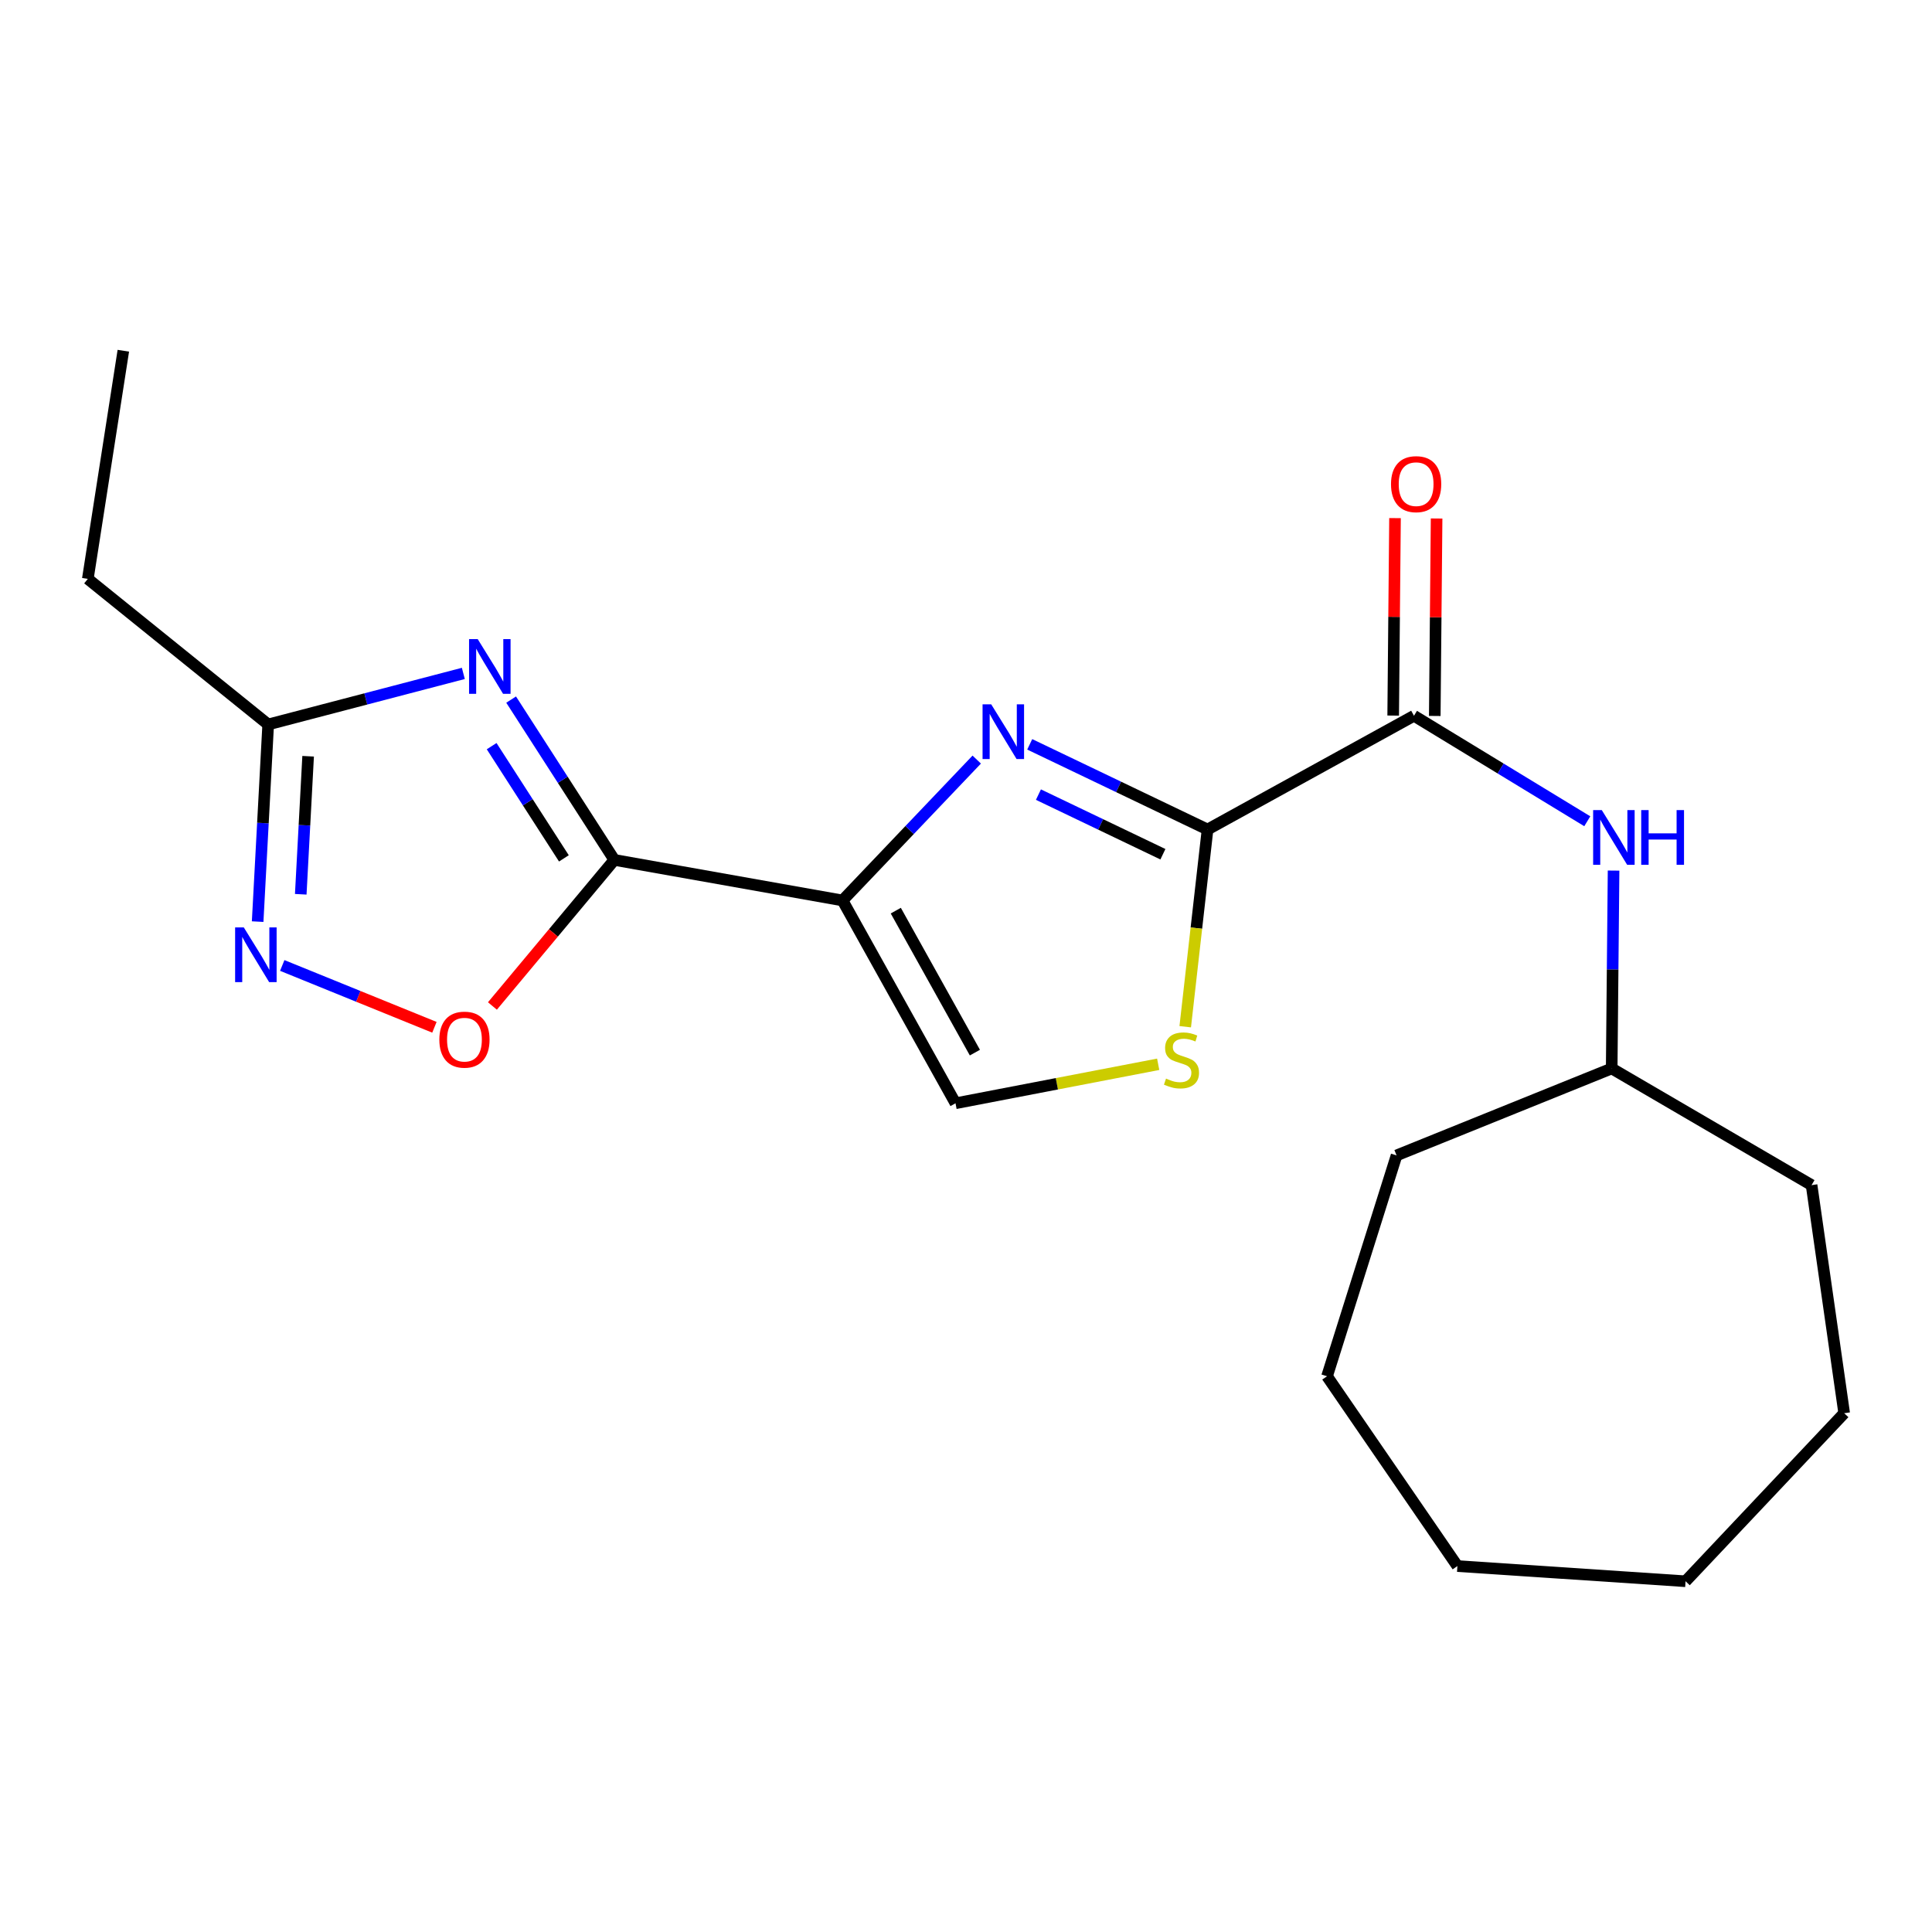 <?xml version='1.0' encoding='iso-8859-1'?>
<svg version='1.1' baseProfile='full'
              xmlns='http://www.w3.org/2000/svg'
                      xmlns:rdkit='http://www.rdkit.org/xml'
                      xmlns:xlink='http://www.w3.org/1999/xlink'
                  xml:space='preserve'
width='1000px' height='1000px' viewBox='0 0 1000 1000'>
<!-- END OF HEADER -->
<rect style='opacity:1.0;fill:#FFFFFF;stroke:none' width='1000' height='1000' x='0' y='0'> </rect>
<path class='bond-0' d='M 436.083,466.074 L 317.983,445.088' style='fill:none;fill-rule:evenodd;stroke:#000000;stroke-width:6px;stroke-linecap:butt;stroke-linejoin:miter;stroke-opacity:1' />
<path class='bond-1' d='M 436.083,466.074 L 470.82,429.616' style='fill:none;fill-rule:evenodd;stroke:#000000;stroke-width:6px;stroke-linecap:butt;stroke-linejoin:miter;stroke-opacity:1' />
<path class='bond-1' d='M 470.82,429.616 L 505.556,393.158' style='fill:none;fill-rule:evenodd;stroke:#0000FF;stroke-width:6px;stroke-linecap:butt;stroke-linejoin:miter;stroke-opacity:1' />
<path class='bond-8' d='M 436.083,466.074 L 494.571,571.056' style='fill:none;fill-rule:evenodd;stroke:#000000;stroke-width:6px;stroke-linecap:butt;stroke-linejoin:miter;stroke-opacity:1' />
<path class='bond-8' d='M 463.66,471.346 L 504.601,544.833' style='fill:none;fill-rule:evenodd;stroke:#000000;stroke-width:6px;stroke-linecap:butt;stroke-linejoin:miter;stroke-opacity:1' />
<path class='bond-2' d='M 317.983,445.088 L 291.272,403.599' style='fill:none;fill-rule:evenodd;stroke:#000000;stroke-width:6px;stroke-linecap:butt;stroke-linejoin:miter;stroke-opacity:1' />
<path class='bond-2' d='M 291.272,403.599 L 264.561,362.11' style='fill:none;fill-rule:evenodd;stroke:#0000FF;stroke-width:6px;stroke-linecap:butt;stroke-linejoin:miter;stroke-opacity:1' />
<path class='bond-2' d='M 291.872,444.293 L 273.174,415.251' style='fill:none;fill-rule:evenodd;stroke:#000000;stroke-width:6px;stroke-linecap:butt;stroke-linejoin:miter;stroke-opacity:1' />
<path class='bond-2' d='M 273.174,415.251 L 254.476,386.208' style='fill:none;fill-rule:evenodd;stroke:#0000FF;stroke-width:6px;stroke-linecap:butt;stroke-linejoin:miter;stroke-opacity:1' />
<path class='bond-6' d='M 317.983,445.088 L 286.43,482.89' style='fill:none;fill-rule:evenodd;stroke:#000000;stroke-width:6px;stroke-linecap:butt;stroke-linejoin:miter;stroke-opacity:1' />
<path class='bond-6' d='M 286.43,482.89 L 254.877,520.692' style='fill:none;fill-rule:evenodd;stroke:#FF0000;stroke-width:6px;stroke-linecap:butt;stroke-linejoin:miter;stroke-opacity:1' />
<path class='bond-3' d='M 532.983,385.267 L 579.003,407.309' style='fill:none;fill-rule:evenodd;stroke:#0000FF;stroke-width:6px;stroke-linecap:butt;stroke-linejoin:miter;stroke-opacity:1' />
<path class='bond-3' d='M 579.003,407.309 L 625.024,429.351' style='fill:none;fill-rule:evenodd;stroke:#000000;stroke-width:6px;stroke-linecap:butt;stroke-linejoin:miter;stroke-opacity:1' />
<path class='bond-3' d='M 537.491,411.292 L 569.705,426.722' style='fill:none;fill-rule:evenodd;stroke:#0000FF;stroke-width:6px;stroke-linecap:butt;stroke-linejoin:miter;stroke-opacity:1' />
<path class='bond-3' d='M 569.705,426.722 L 601.919,442.151' style='fill:none;fill-rule:evenodd;stroke:#000000;stroke-width:6px;stroke-linecap:butt;stroke-linejoin:miter;stroke-opacity:1' />
<path class='bond-9' d='M 239.824,348.557 L 189.318,361.767' style='fill:none;fill-rule:evenodd;stroke:#0000FF;stroke-width:6px;stroke-linecap:butt;stroke-linejoin:miter;stroke-opacity:1' />
<path class='bond-9' d='M 189.318,361.767 L 138.813,374.976' style='fill:none;fill-rule:evenodd;stroke:#000000;stroke-width:6px;stroke-linecap:butt;stroke-linejoin:miter;stroke-opacity:1' />
<path class='bond-4' d='M 625.024,429.351 L 731.871,370.48' style='fill:none;fill-rule:evenodd;stroke:#000000;stroke-width:6px;stroke-linecap:butt;stroke-linejoin:miter;stroke-opacity:1' />
<path class='bond-21' d='M 625.024,429.351 L 619.248,480.391' style='fill:none;fill-rule:evenodd;stroke:#000000;stroke-width:6px;stroke-linecap:butt;stroke-linejoin:miter;stroke-opacity:1' />
<path class='bond-21' d='M 619.248,480.391 L 613.472,531.432' style='fill:none;fill-rule:evenodd;stroke:#CCCC00;stroke-width:6px;stroke-linecap:butt;stroke-linejoin:miter;stroke-opacity:1' />
<path class='bond-10' d='M 731.871,370.48 L 776.724,397.782' style='fill:none;fill-rule:evenodd;stroke:#000000;stroke-width:6px;stroke-linecap:butt;stroke-linejoin:miter;stroke-opacity:1' />
<path class='bond-10' d='M 776.724,397.782 L 821.577,425.084' style='fill:none;fill-rule:evenodd;stroke:#0000FF;stroke-width:6px;stroke-linecap:butt;stroke-linejoin:miter;stroke-opacity:1' />
<path class='bond-11' d='M 742.633,370.58 L 743.106,319.477' style='fill:none;fill-rule:evenodd;stroke:#000000;stroke-width:6px;stroke-linecap:butt;stroke-linejoin:miter;stroke-opacity:1' />
<path class='bond-11' d='M 743.106,319.477 L 743.58,268.374' style='fill:none;fill-rule:evenodd;stroke:#FF0000;stroke-width:6px;stroke-linecap:butt;stroke-linejoin:miter;stroke-opacity:1' />
<path class='bond-11' d='M 721.109,370.38 L 721.582,319.277' style='fill:none;fill-rule:evenodd;stroke:#000000;stroke-width:6px;stroke-linecap:butt;stroke-linejoin:miter;stroke-opacity:1' />
<path class='bond-11' d='M 721.582,319.277 L 722.056,268.174' style='fill:none;fill-rule:evenodd;stroke:#FF0000;stroke-width:6px;stroke-linecap:butt;stroke-linejoin:miter;stroke-opacity:1' />
<path class='bond-5' d='M 146.092,499.724 L 185.473,515.724' style='fill:none;fill-rule:evenodd;stroke:#0000FF;stroke-width:6px;stroke-linecap:butt;stroke-linejoin:miter;stroke-opacity:1' />
<path class='bond-5' d='M 185.473,515.724 L 224.853,531.724' style='fill:none;fill-rule:evenodd;stroke:#FF0000;stroke-width:6px;stroke-linecap:butt;stroke-linejoin:miter;stroke-opacity:1' />
<path class='bond-22' d='M 133.356,477.032 L 136.084,426.004' style='fill:none;fill-rule:evenodd;stroke:#0000FF;stroke-width:6px;stroke-linecap:butt;stroke-linejoin:miter;stroke-opacity:1' />
<path class='bond-22' d='M 136.084,426.004 L 138.813,374.976' style='fill:none;fill-rule:evenodd;stroke:#000000;stroke-width:6px;stroke-linecap:butt;stroke-linejoin:miter;stroke-opacity:1' />
<path class='bond-22' d='M 155.668,462.873 L 157.578,427.154' style='fill:none;fill-rule:evenodd;stroke:#0000FF;stroke-width:6px;stroke-linecap:butt;stroke-linejoin:miter;stroke-opacity:1' />
<path class='bond-22' d='M 157.578,427.154 L 159.488,391.434' style='fill:none;fill-rule:evenodd;stroke:#000000;stroke-width:6px;stroke-linecap:butt;stroke-linejoin:miter;stroke-opacity:1' />
<path class='bond-7' d='M 599.477,550.871 L 547.024,560.963' style='fill:none;fill-rule:evenodd;stroke:#CCCC00;stroke-width:6px;stroke-linecap:butt;stroke-linejoin:miter;stroke-opacity:1' />
<path class='bond-7' d='M 547.024,560.963 L 494.571,571.056' style='fill:none;fill-rule:evenodd;stroke:#000000;stroke-width:6px;stroke-linecap:butt;stroke-linejoin:miter;stroke-opacity:1' />
<path class='bond-13' d='M 138.813,374.976 L 45.455,299.627' style='fill:none;fill-rule:evenodd;stroke:#000000;stroke-width:6px;stroke-linecap:butt;stroke-linejoin:miter;stroke-opacity:1' />
<path class='bond-12' d='M 835.183,450.614 L 834.696,501.824' style='fill:none;fill-rule:evenodd;stroke:#0000FF;stroke-width:6px;stroke-linecap:butt;stroke-linejoin:miter;stroke-opacity:1' />
<path class='bond-12' d='M 834.696,501.824 L 834.209,553.035' style='fill:none;fill-rule:evenodd;stroke:#000000;stroke-width:6px;stroke-linecap:butt;stroke-linejoin:miter;stroke-opacity:1' />
<path class='bond-14' d='M 834.209,553.035 L 722.866,598.034' style='fill:none;fill-rule:evenodd;stroke:#000000;stroke-width:6px;stroke-linecap:butt;stroke-linejoin:miter;stroke-opacity:1' />
<path class='bond-15' d='M 834.209,553.035 L 937.672,613.412' style='fill:none;fill-rule:evenodd;stroke:#000000;stroke-width:6px;stroke-linecap:butt;stroke-linejoin:miter;stroke-opacity:1' />
<path class='bond-16' d='M 45.455,299.627 L 63.834,181.54' style='fill:none;fill-rule:evenodd;stroke:#000000;stroke-width:6px;stroke-linecap:butt;stroke-linejoin:miter;stroke-opacity:1' />
<path class='bond-18' d='M 722.866,598.034 L 686.872,712.355' style='fill:none;fill-rule:evenodd;stroke:#000000;stroke-width:6px;stroke-linecap:butt;stroke-linejoin:miter;stroke-opacity:1' />
<path class='bond-17' d='M 937.672,613.412 L 954.545,731.476' style='fill:none;fill-rule:evenodd;stroke:#000000;stroke-width:6px;stroke-linecap:butt;stroke-linejoin:miter;stroke-opacity:1' />
<path class='bond-19' d='M 954.545,731.476 L 872.44,818.46' style='fill:none;fill-rule:evenodd;stroke:#000000;stroke-width:6px;stroke-linecap:butt;stroke-linejoin:miter;stroke-opacity:1' />
<path class='bond-20' d='M 686.872,712.355 L 754.352,810.592' style='fill:none;fill-rule:evenodd;stroke:#000000;stroke-width:6px;stroke-linecap:butt;stroke-linejoin:miter;stroke-opacity:1' />
<path class='bond-23' d='M 872.44,818.46 L 754.352,810.592' style='fill:none;fill-rule:evenodd;stroke:#000000;stroke-width:6px;stroke-linecap:butt;stroke-linejoin:miter;stroke-opacity:1' />
<path  class='atom-2' d='M 513.053 364.559
L 522.333 379.559
Q 523.253 381.039, 524.733 383.719
Q 526.213 386.399, 526.293 386.559
L 526.293 364.559
L 530.053 364.559
L 530.053 392.879
L 526.173 392.879
L 516.213 376.479
Q 515.053 374.559, 513.813 372.359
Q 512.613 370.159, 512.253 369.479
L 512.253 392.879
L 508.573 392.879
L 508.573 364.559
L 513.053 364.559
' fill='#0000FF'/>
<path  class='atom-3' d='M 247.268 330.813
L 256.548 345.813
Q 257.468 347.293, 258.948 349.973
Q 260.428 352.653, 260.508 352.813
L 260.508 330.813
L 264.268 330.813
L 264.268 359.133
L 260.388 359.133
L 250.428 342.733
Q 249.268 340.813, 248.028 338.613
Q 246.828 336.413, 246.468 335.733
L 246.468 359.133
L 242.788 359.133
L 242.788 330.813
L 247.268 330.813
' fill='#0000FF'/>
<path  class='atom-6' d='M 126.179 480.016
L 135.459 495.016
Q 136.379 496.496, 137.859 499.176
Q 139.339 501.856, 139.419 502.016
L 139.419 480.016
L 143.179 480.016
L 143.179 508.336
L 139.299 508.336
L 129.339 491.936
Q 128.179 490.016, 126.939 487.816
Q 125.739 485.616, 125.379 484.936
L 125.379 508.336
L 121.699 508.336
L 121.699 480.016
L 126.179 480.016
' fill='#0000FF'/>
<path  class='atom-7' d='M 227.398 538.119
Q 227.398 531.319, 230.758 527.519
Q 234.118 523.719, 240.398 523.719
Q 246.678 523.719, 250.038 527.519
Q 253.398 531.319, 253.398 538.119
Q 253.398 544.999, 249.998 548.919
Q 246.598 552.799, 240.398 552.799
Q 234.158 552.799, 230.758 548.919
Q 227.398 545.039, 227.398 538.119
M 240.398 549.599
Q 244.718 549.599, 247.038 546.719
Q 249.398 543.799, 249.398 538.119
Q 249.398 532.559, 247.038 529.759
Q 244.718 526.919, 240.398 526.919
Q 236.078 526.919, 233.718 529.719
Q 231.398 532.519, 231.398 538.119
Q 231.398 543.839, 233.718 546.719
Q 236.078 549.599, 240.398 549.599
' fill='#FF0000'/>
<path  class='atom-8' d='M 603.535 558.271
Q 603.855 558.391, 605.175 558.951
Q 606.495 559.511, 607.935 559.871
Q 609.415 560.191, 610.855 560.191
Q 613.535 560.191, 615.095 558.911
Q 616.655 557.591, 616.655 555.311
Q 616.655 553.751, 615.855 552.791
Q 615.095 551.831, 613.895 551.311
Q 612.695 550.791, 610.695 550.191
Q 608.175 549.431, 606.655 548.711
Q 605.175 547.991, 604.095 546.471
Q 603.055 544.951, 603.055 542.391
Q 603.055 538.831, 605.455 536.631
Q 607.895 534.431, 612.695 534.431
Q 615.975 534.431, 619.695 535.991
L 618.775 539.071
Q 615.375 537.671, 612.815 537.671
Q 610.055 537.671, 608.535 538.831
Q 607.015 539.951, 607.055 541.911
Q 607.055 543.431, 607.815 544.351
Q 608.615 545.271, 609.735 545.791
Q 610.895 546.311, 612.815 546.911
Q 615.375 547.711, 616.895 548.511
Q 618.415 549.311, 619.495 550.951
Q 620.615 552.551, 620.615 555.311
Q 620.615 559.231, 617.975 561.351
Q 615.375 563.431, 611.015 563.431
Q 608.495 563.431, 606.575 562.871
Q 604.695 562.351, 602.455 561.431
L 603.535 558.271
' fill='#CCCC00'/>
<path  class='atom-11' d='M 829.086 419.304
L 838.366 434.304
Q 839.286 435.784, 840.766 438.464
Q 842.246 441.144, 842.326 441.304
L 842.326 419.304
L 846.086 419.304
L 846.086 447.624
L 842.206 447.624
L 832.246 431.224
Q 831.086 429.304, 829.846 427.104
Q 828.646 424.904, 828.286 424.224
L 828.286 447.624
L 824.606 447.624
L 824.606 419.304
L 829.086 419.304
' fill='#0000FF'/>
<path  class='atom-11' d='M 849.486 419.304
L 853.326 419.304
L 853.326 431.344
L 867.806 431.344
L 867.806 419.304
L 871.646 419.304
L 871.646 447.624
L 867.806 447.624
L 867.806 434.544
L 853.326 434.544
L 853.326 447.624
L 849.486 447.624
L 849.486 419.304
' fill='#0000FF'/>
<path  class='atom-12' d='M 719.983 250.595
Q 719.983 243.795, 723.343 239.995
Q 726.703 236.195, 732.983 236.195
Q 739.263 236.195, 742.623 239.995
Q 745.983 243.795, 745.983 250.595
Q 745.983 257.475, 742.583 261.395
Q 739.183 265.275, 732.983 265.275
Q 726.743 265.275, 723.343 261.395
Q 719.983 257.515, 719.983 250.595
M 732.983 262.075
Q 737.303 262.075, 739.623 259.195
Q 741.983 256.275, 741.983 250.595
Q 741.983 245.035, 739.623 242.235
Q 737.303 239.395, 732.983 239.395
Q 728.663 239.395, 726.303 242.195
Q 723.983 244.995, 723.983 250.595
Q 723.983 256.315, 726.303 259.195
Q 728.663 262.075, 732.983 262.075
' fill='#FF0000'/>
</svg>
